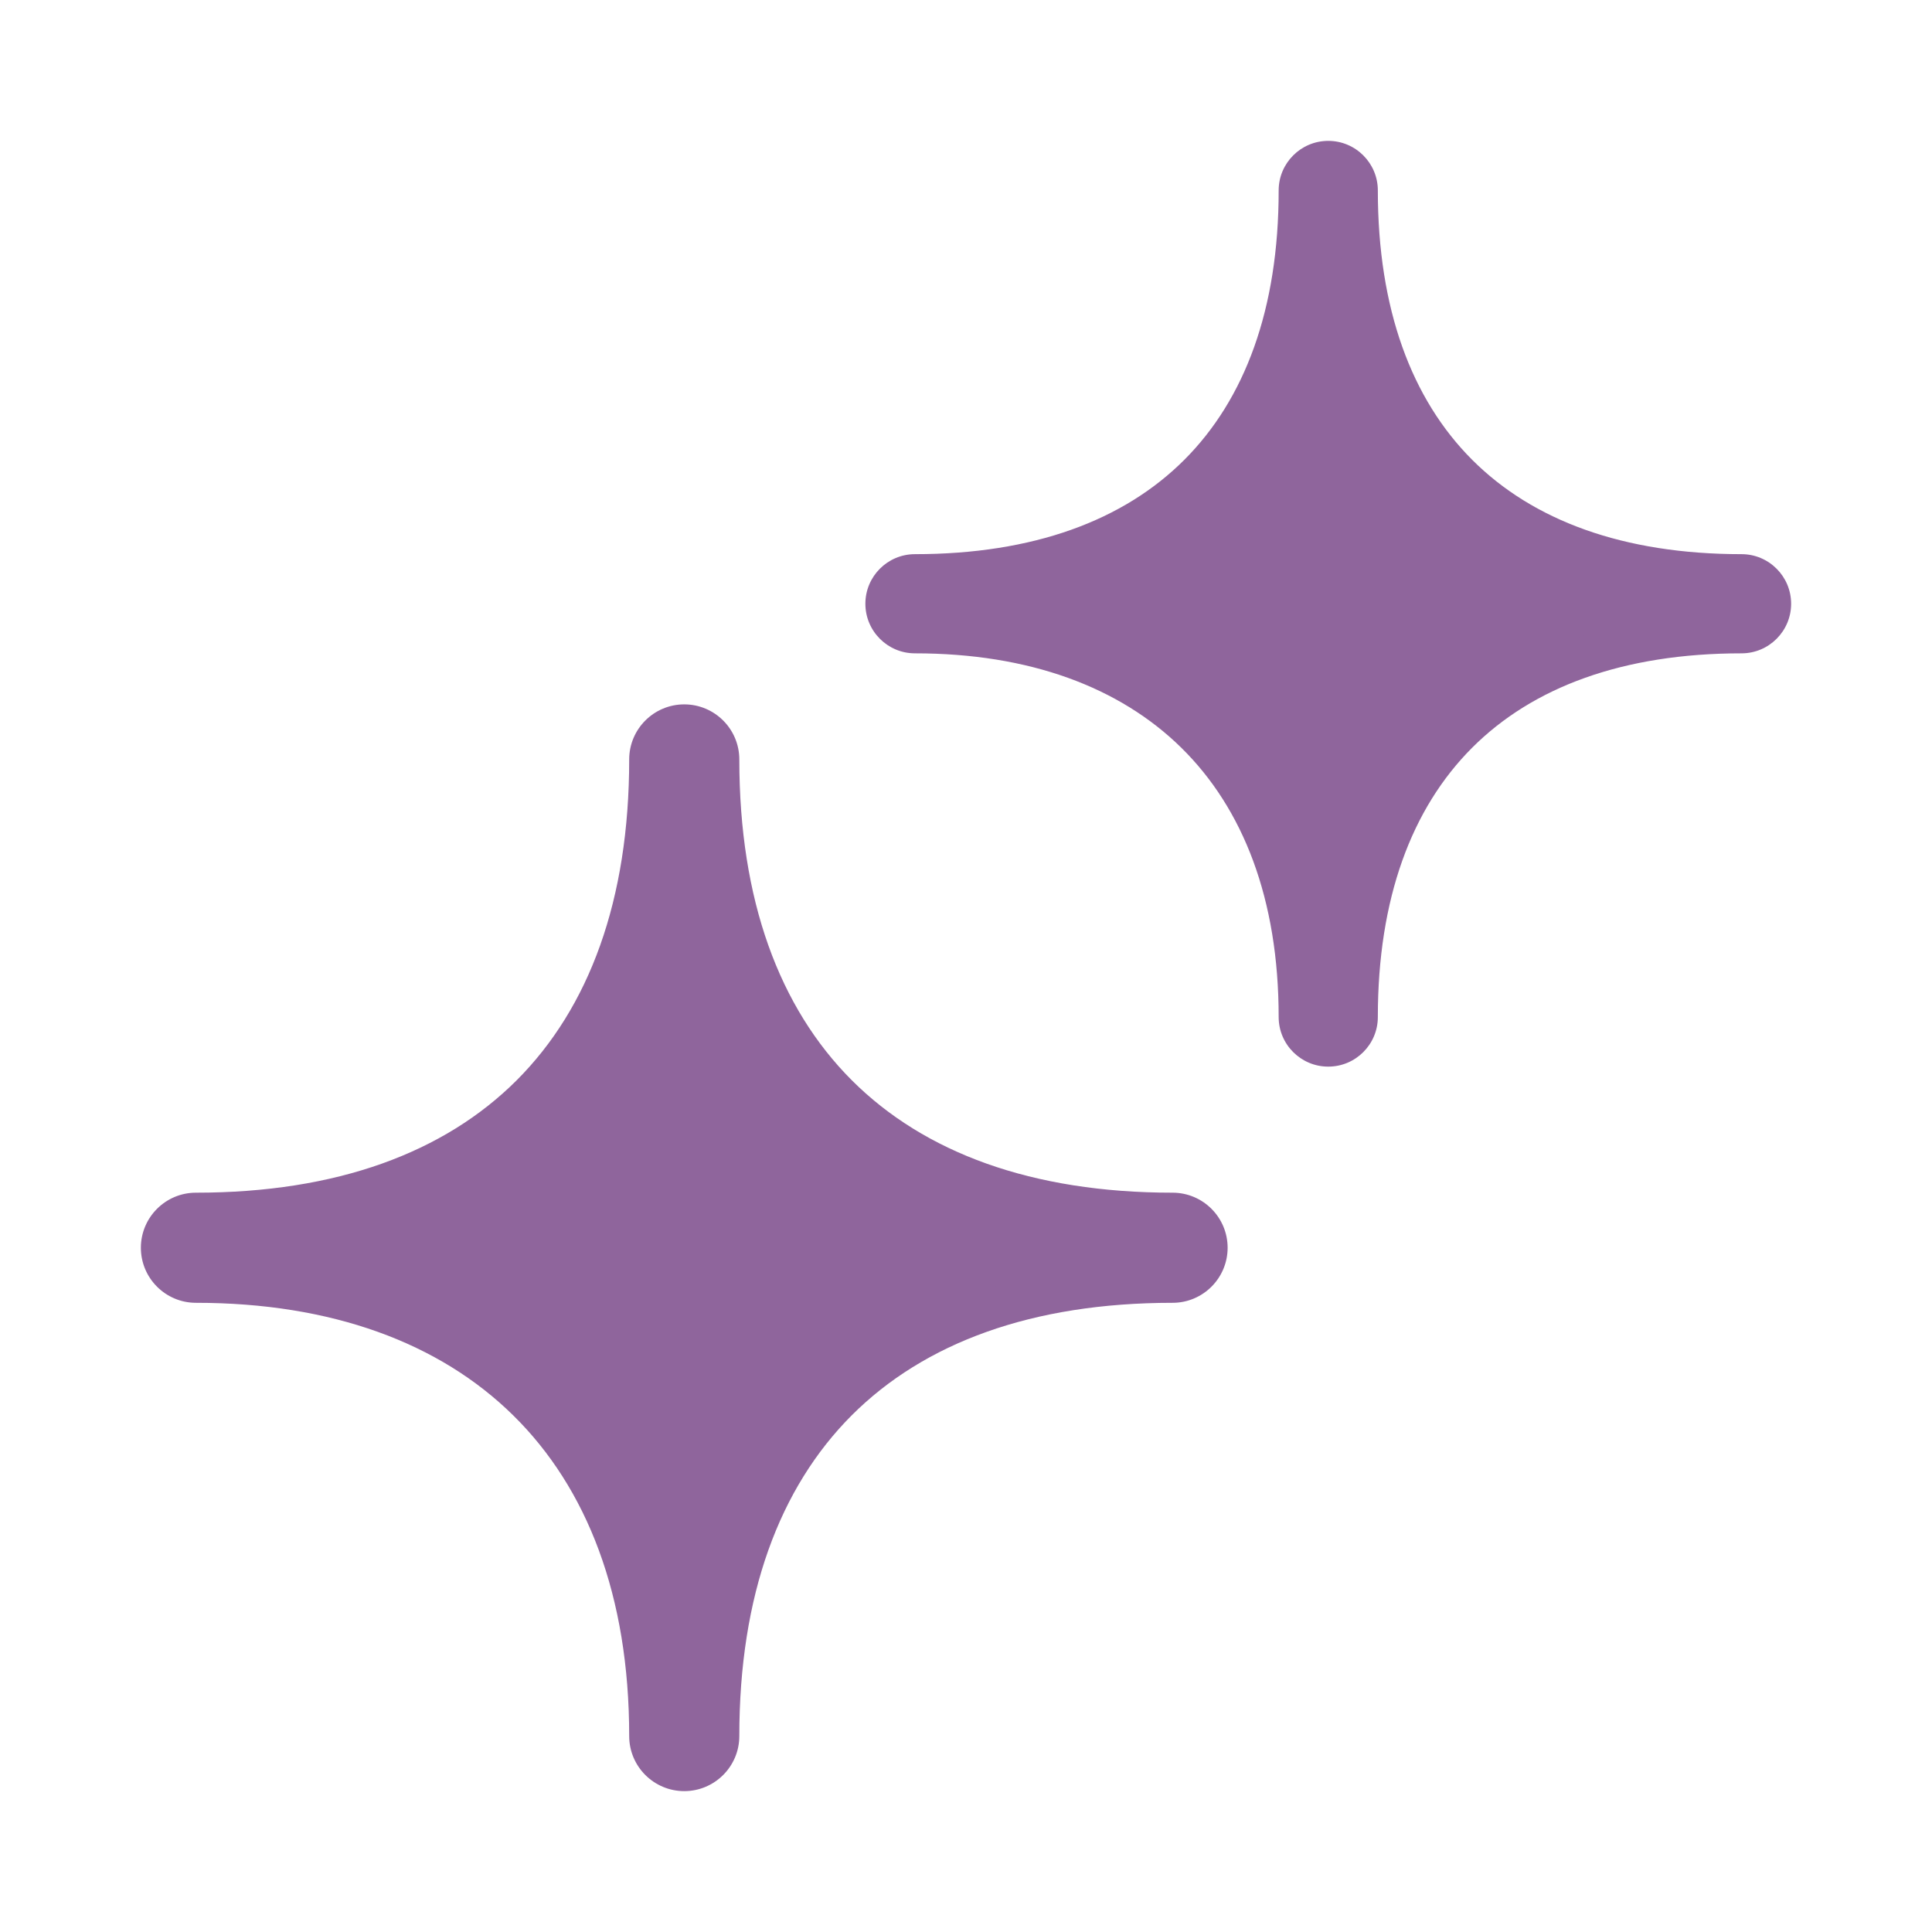 <svg width="24" height="24" viewBox="0 0 24 24" fill="none" xmlns="http://www.w3.org/2000/svg">
<path d="M8.933 21.567C8.933 17.977 10.977 15.933 14.567 15.933C14.806 15.933 15 15.739 15 15.5C15 15.261 14.806 15.067 14.567 15.067C10.977 15.067 8.933 13.023 8.933 9.433C8.933 9.194 8.739 9 8.5 9C8.261 9 8.067 9.194 8.067 9.433C8.067 13.023 6.023 15.067 2.433 15.067C2.194 15.067 2 15.261 2 15.5C2 15.739 2.194 15.933 2.433 15.933C5.9 15.933 8.067 17.977 8.067 21.567C8.067 21.806 8.261 22 8.5 22C8.739 22 8.933 21.806 8.933 21.567Z" fill="#8F659C"/>
<path d="M16.867 12.633C16.867 9.596 18.596 7.867 21.633 7.867C21.836 7.867 22 7.702 22 7.5C22 7.298 21.836 7.133 21.633 7.133C18.596 7.133 16.867 5.404 16.867 2.367C16.867 2.164 16.703 2 16.5 2C16.297 2 16.133 2.164 16.133 2.367C16.133 5.404 14.404 7.133 11.367 7.133C11.164 7.133 11 7.298 11 7.5C11 7.702 11.164 7.867 11.367 7.867C14.3 7.867 16.133 9.596 16.133 12.633C16.133 12.836 16.297 13 16.5 13C16.703 13 16.867 12.836 16.867 12.633Z" fill="#8F659C"/>
<path d="M8.684 9.434C8.684 9.332 8.601 9.25 8.5 9.25C8.399 9.25 8.316 9.332 8.316 9.434C8.316 11.275 7.792 12.755 6.773 13.773C5.755 14.792 4.275 15.316 2.434 15.316C2.332 15.316 2.25 15.399 2.25 15.5C2.25 15.601 2.332 15.684 2.434 15.684C4.216 15.684 5.693 16.209 6.726 17.226C7.759 18.242 8.316 19.721 8.316 21.566C8.316 21.668 8.399 21.75 8.5 21.75C8.601 21.75 8.684 21.668 8.684 21.566C8.684 19.725 9.208 18.245 10.227 17.227C11.245 16.208 12.725 15.684 14.566 15.684C14.668 15.684 14.75 15.601 14.75 15.5C14.75 15.399 14.668 15.316 14.566 15.316C12.725 15.316 11.245 14.792 10.227 13.773C9.208 12.755 8.684 11.275 8.684 9.434ZM16.616 2.366C16.616 2.302 16.564 2.25 16.5 2.25C16.436 2.25 16.384 2.302 16.384 2.366C16.384 3.932 15.937 5.194 15.065 6.065C14.194 6.936 12.932 7.384 11.366 7.384C11.302 7.384 11.25 7.436 11.25 7.5C11.25 7.564 11.302 7.616 11.366 7.616C12.882 7.616 14.143 8.064 15.025 8.933C15.909 9.802 16.384 11.064 16.384 12.634C16.384 12.698 16.436 12.75 16.5 12.75C16.564 12.75 16.616 12.698 16.616 12.634C16.616 11.068 17.064 9.806 17.935 8.935C18.806 8.064 20.068 7.616 21.634 7.616C21.698 7.616 21.75 7.564 21.75 7.5C21.75 7.436 21.698 7.384 21.634 7.384C20.068 7.384 18.806 6.936 17.935 6.065C17.064 5.194 16.616 3.932 16.616 2.366ZM9.184 9.434C9.184 11.182 9.681 12.518 10.581 13.419C11.482 14.319 12.818 14.816 14.566 14.816C14.944 14.816 15.25 15.123 15.25 15.5C15.25 15.877 14.944 16.184 14.566 16.184C12.818 16.184 11.482 16.681 10.581 17.581C9.681 18.482 9.184 19.818 9.184 21.566C9.184 21.944 8.877 22.25 8.5 22.25C8.123 22.25 7.816 21.944 7.816 21.566C7.816 19.823 7.292 18.484 6.375 17.582C5.458 16.679 4.118 16.184 2.434 16.184C2.056 16.184 1.75 15.877 1.75 15.5C1.75 15.123 2.056 14.816 2.434 14.816C4.182 14.816 5.518 14.319 6.419 13.419C7.319 12.518 7.816 11.182 7.816 9.434C7.816 9.056 8.123 8.75 8.5 8.75C8.877 8.75 9.184 9.056 9.184 9.434ZM17.116 2.366C17.116 3.838 17.535 4.959 18.288 5.712C19.041 6.465 20.162 6.884 21.634 6.884C21.974 6.884 22.25 7.16 22.25 7.5C22.25 7.84 21.974 8.116 21.634 8.116C20.162 8.116 19.041 8.535 18.288 9.288C17.535 10.041 17.116 11.162 17.116 12.634C17.116 12.974 16.84 13.25 16.5 13.25C16.16 13.25 15.884 12.974 15.884 12.634C15.884 11.166 15.442 10.044 14.675 9.289C13.907 8.534 12.784 8.116 11.366 8.116C11.026 8.116 10.75 7.84 10.75 7.5C10.75 7.16 11.026 6.884 11.366 6.884C12.838 6.884 13.959 6.465 14.712 5.712C15.465 4.959 15.884 3.838 15.884 2.366C15.884 2.026 16.16 1.75 16.5 1.75C16.84 1.75 17.116 2.026 17.116 2.366Z" fill="#8F659C"/>
</svg>
